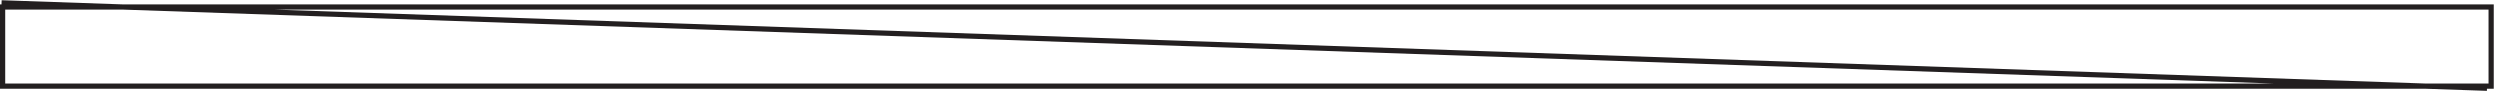 <svg xmlns="http://www.w3.org/2000/svg" xml:space="preserve" width="478.8" height="17.399"><path d="M4.832 120.668H3588.33v-114H4.832Zm-1.5 5.996 3578.998-123" style="fill:none;stroke:#231f20;stroke-width:7.5;stroke-linecap:butt;stroke-linejoin:miter;stroke-miterlimit:10;stroke-dasharray:none;stroke-opacity:1" transform="matrix(.133 0 0 -.133 -.144 17.388)"/></svg>
